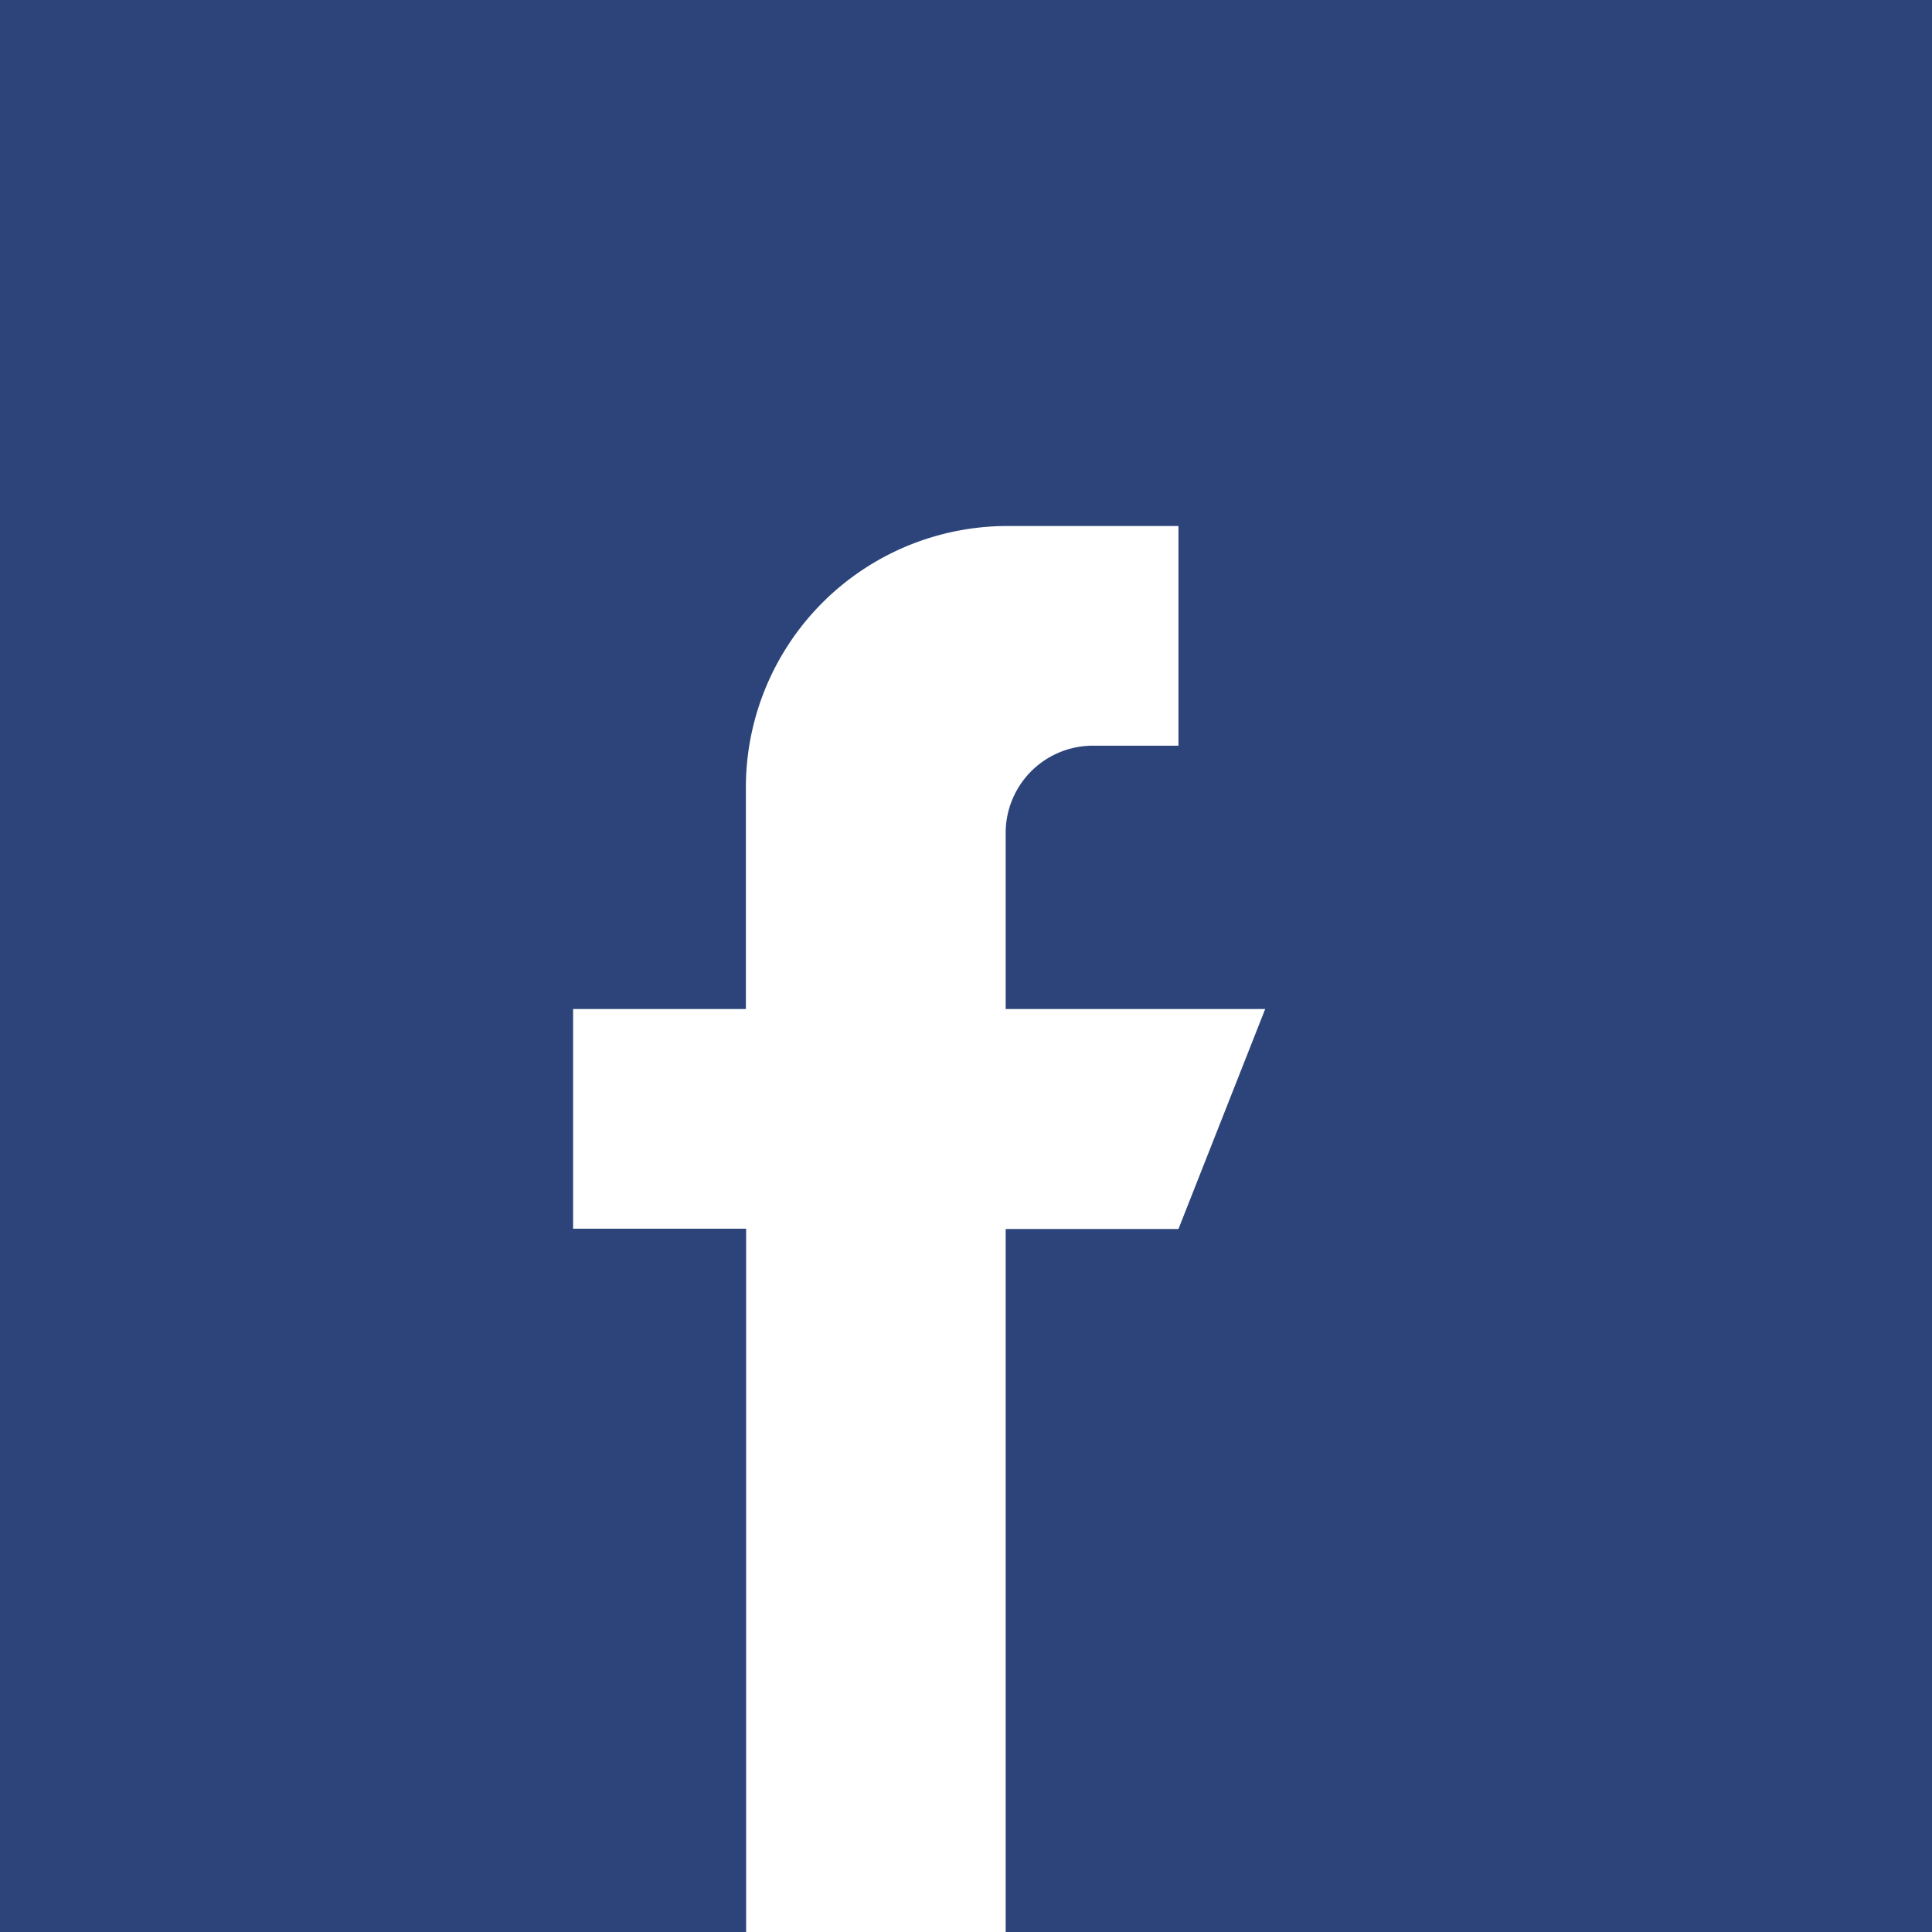 <svg xmlns="http://www.w3.org/2000/svg" width="30" height="30" viewBox="0 0 30 30">
    <path fill="#2c447a" d="M0 0H30V30H0z"/>
    <path fill="#fff" d="M134.717 7.5V4.776a1.355 1.355 0 0 1 1.343-1.365h1.34V0h-2.687a4.062 4.062 0 0 0-4.03 4.094V7.5H128v3.411h2.687v10.921h4.03V10.916h2.683l1.347-3.416z" transform="translate(-119.101 8.168)"/>
</svg>
